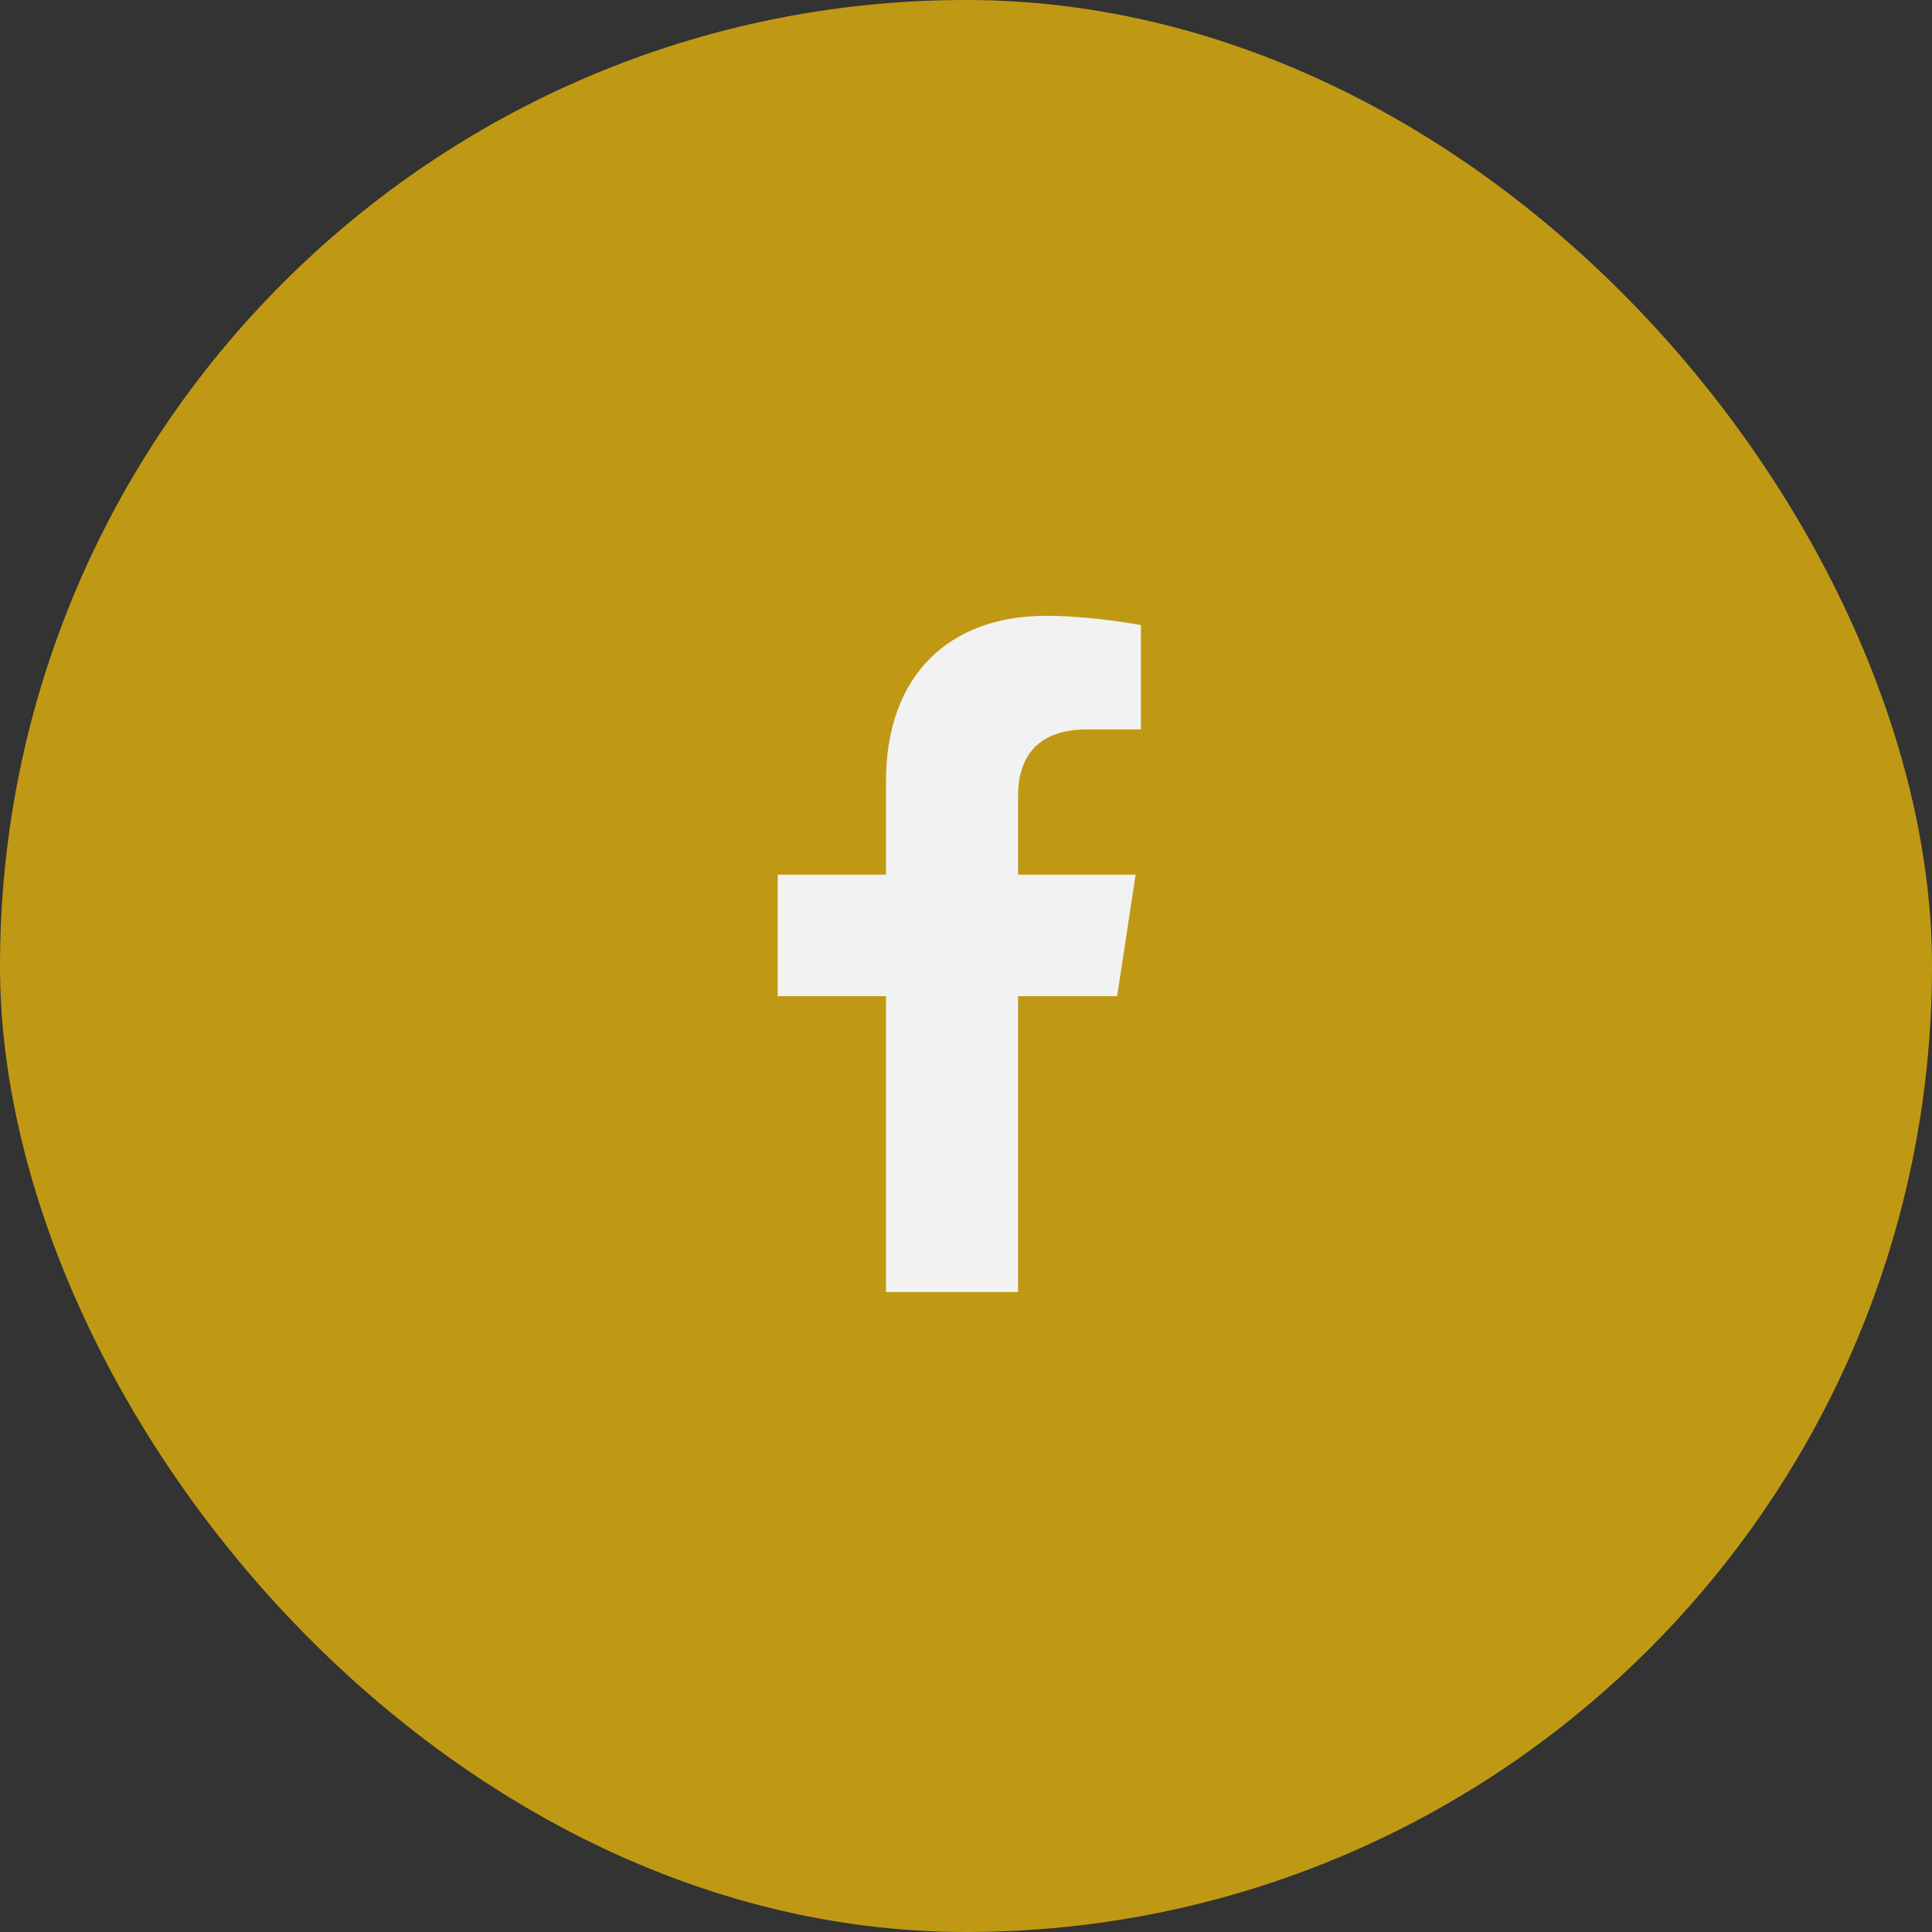 <svg width="40" height="40" viewBox="0 0 40 40" fill="none" xmlns="http://www.w3.org/2000/svg">
<rect x="0" y="0" width="40" height="40" fill="#333333" stroke="none"/>
<rect width="40" height="40" rx="20" fill="#C09914"/>
<path d="M23.129 20.625H21.078V26.75H18.344V20.625H16.102V18.109H18.344V16.168C18.344 13.98 19.656 12.75 21.652 12.75C22.609 12.75 23.621 12.941 23.621 12.941V15.102H22.5C21.406 15.102 21.078 15.758 21.078 16.469V18.109H23.512L23.129 20.625Z" fill="#F2F2F2"/>
</svg>
